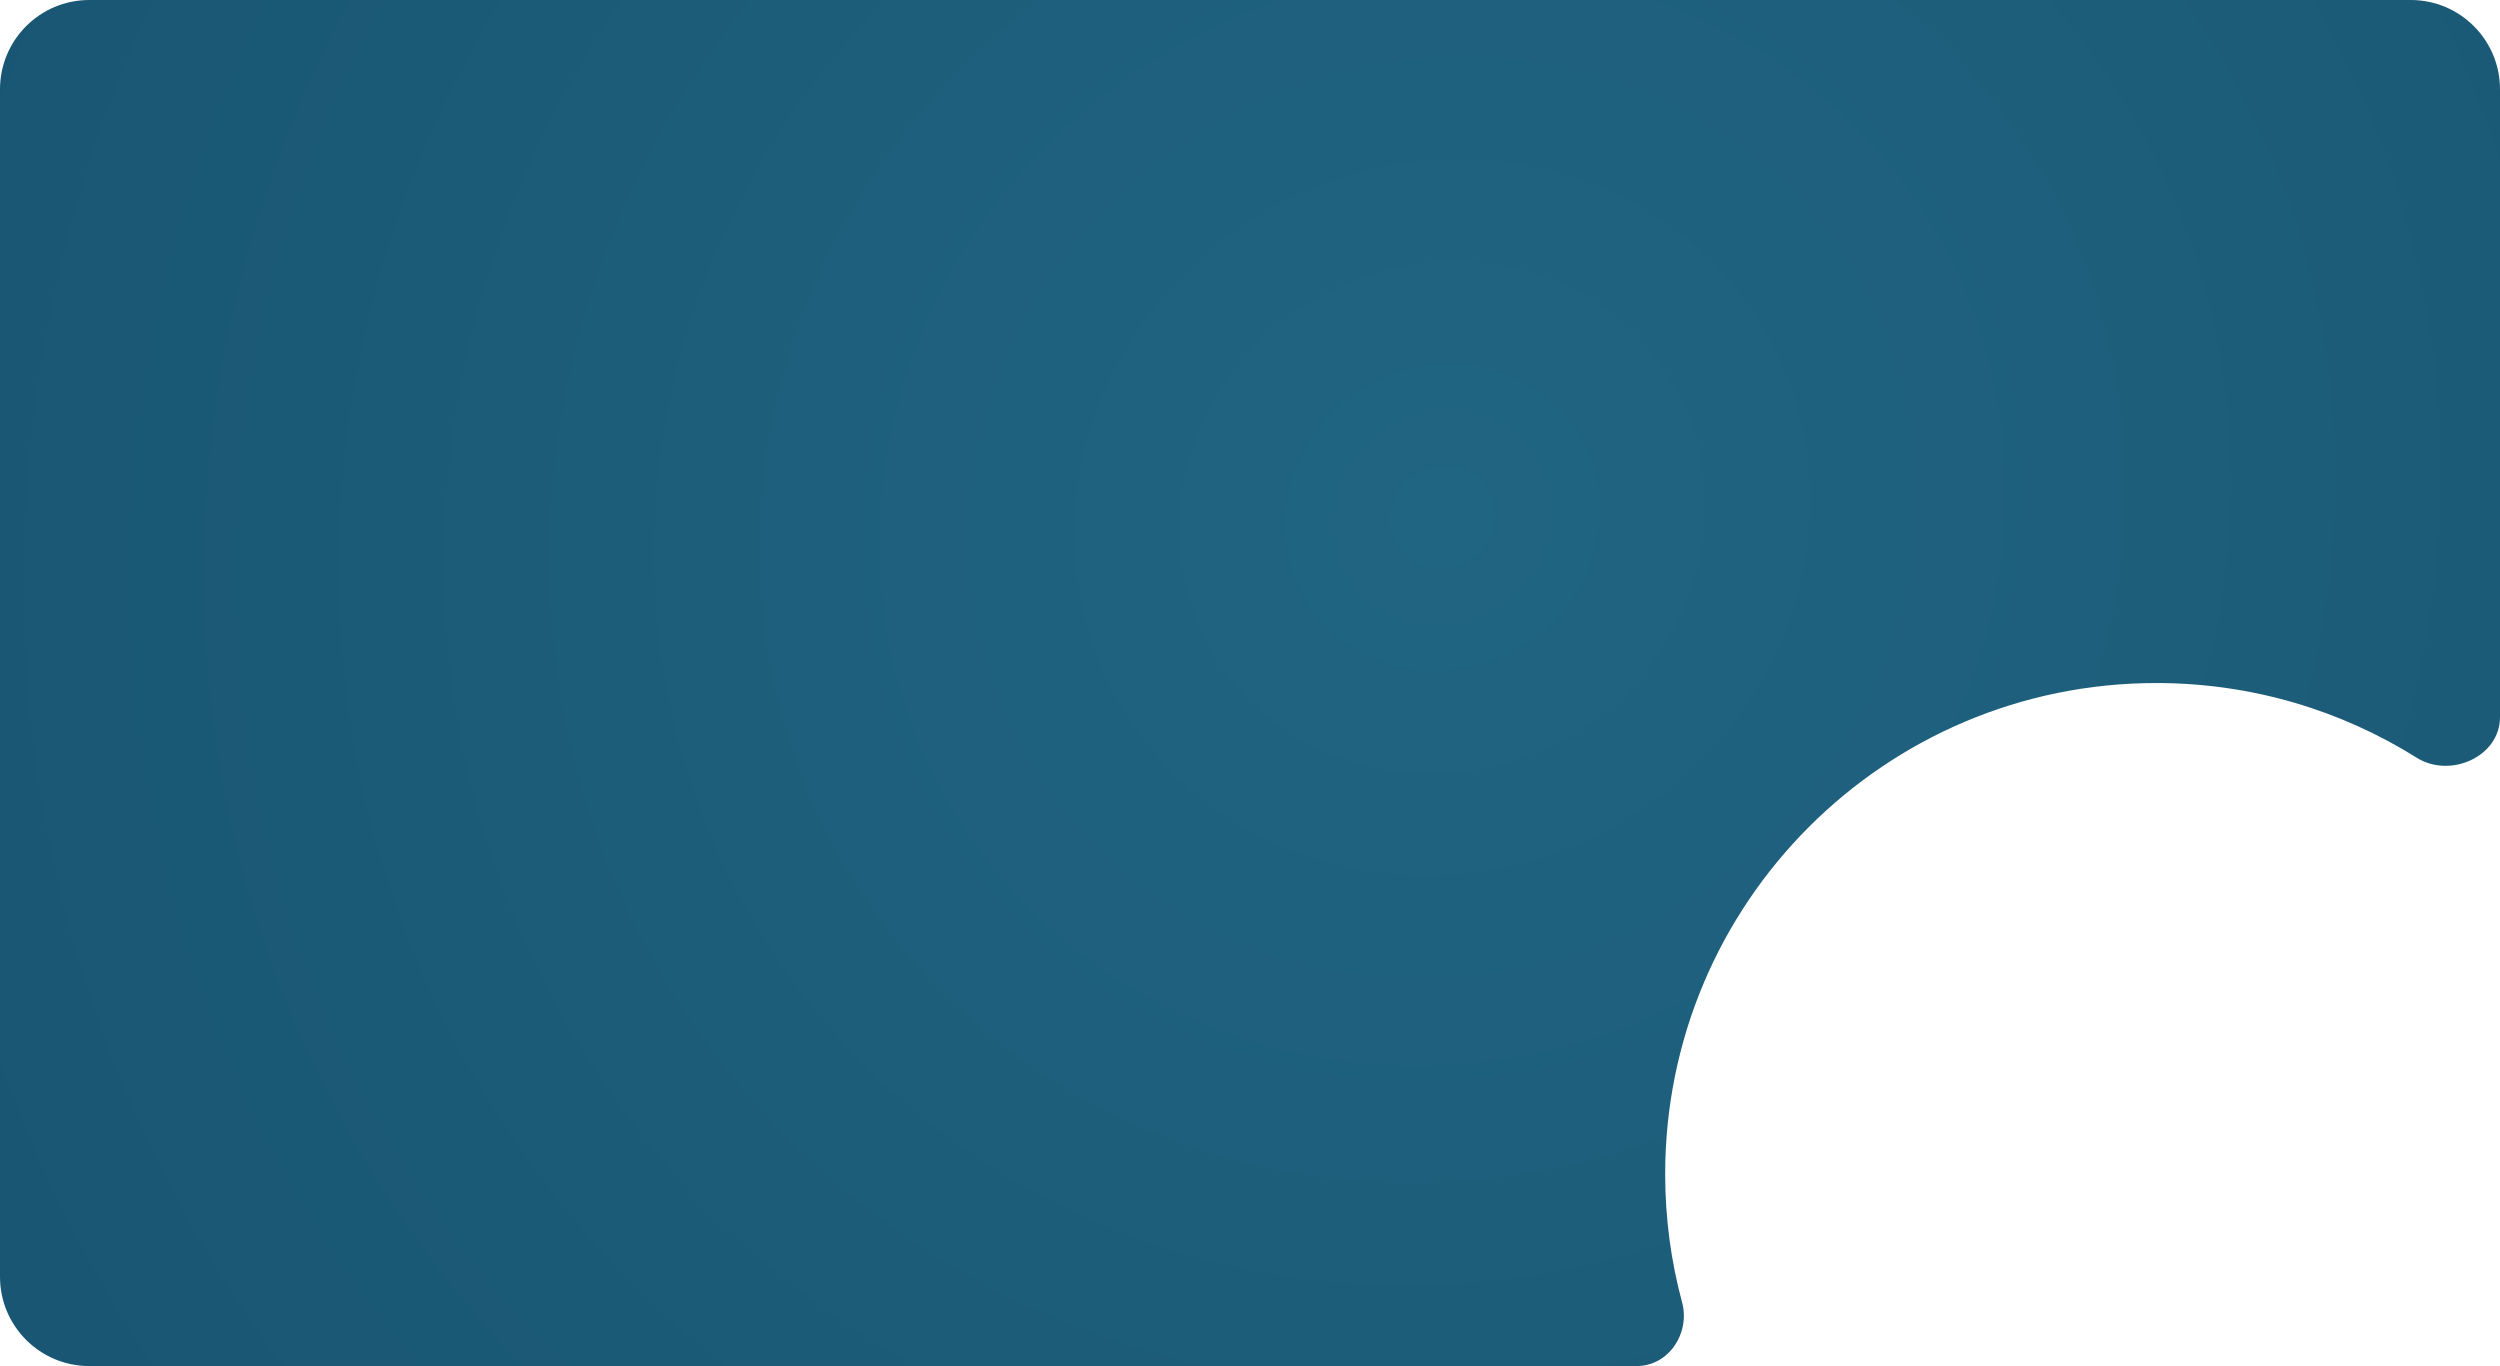 <?xml version="1.0" encoding="UTF-8"?> <svg xmlns="http://www.w3.org/2000/svg" width="560" height="306" viewBox="0 0 560 306" fill="none"><path fill-rule="evenodd" clip-rule="evenodd" d="M20 0C8.954 0 0 8.954 0 20V286C0 297.046 8.954 306 20 306H366.605C373.771 306 378.655 298.643 376.788 291.724C374.318 282.567 373 272.937 373 263C373 202.249 422.249 153 483 153C504.432 153 524.432 159.129 541.343 169.73C548.851 174.436 560 169.499 560 160.637V20C560 8.954 551.046 0 540 0H20Z" fill="url(#paint0_radial_11_919)"></path><defs><radialGradient id="paint0_radial_11_919" cx="0" cy="0" r="1" gradientUnits="userSpaceOnUse" gradientTransform="translate(322.871 115.665) rotate(145.981) scale(357.214 338.718)"><stop stop-color="#206582"></stop><stop offset="1" stop-color="#195673"></stop></radialGradient></defs></svg> 